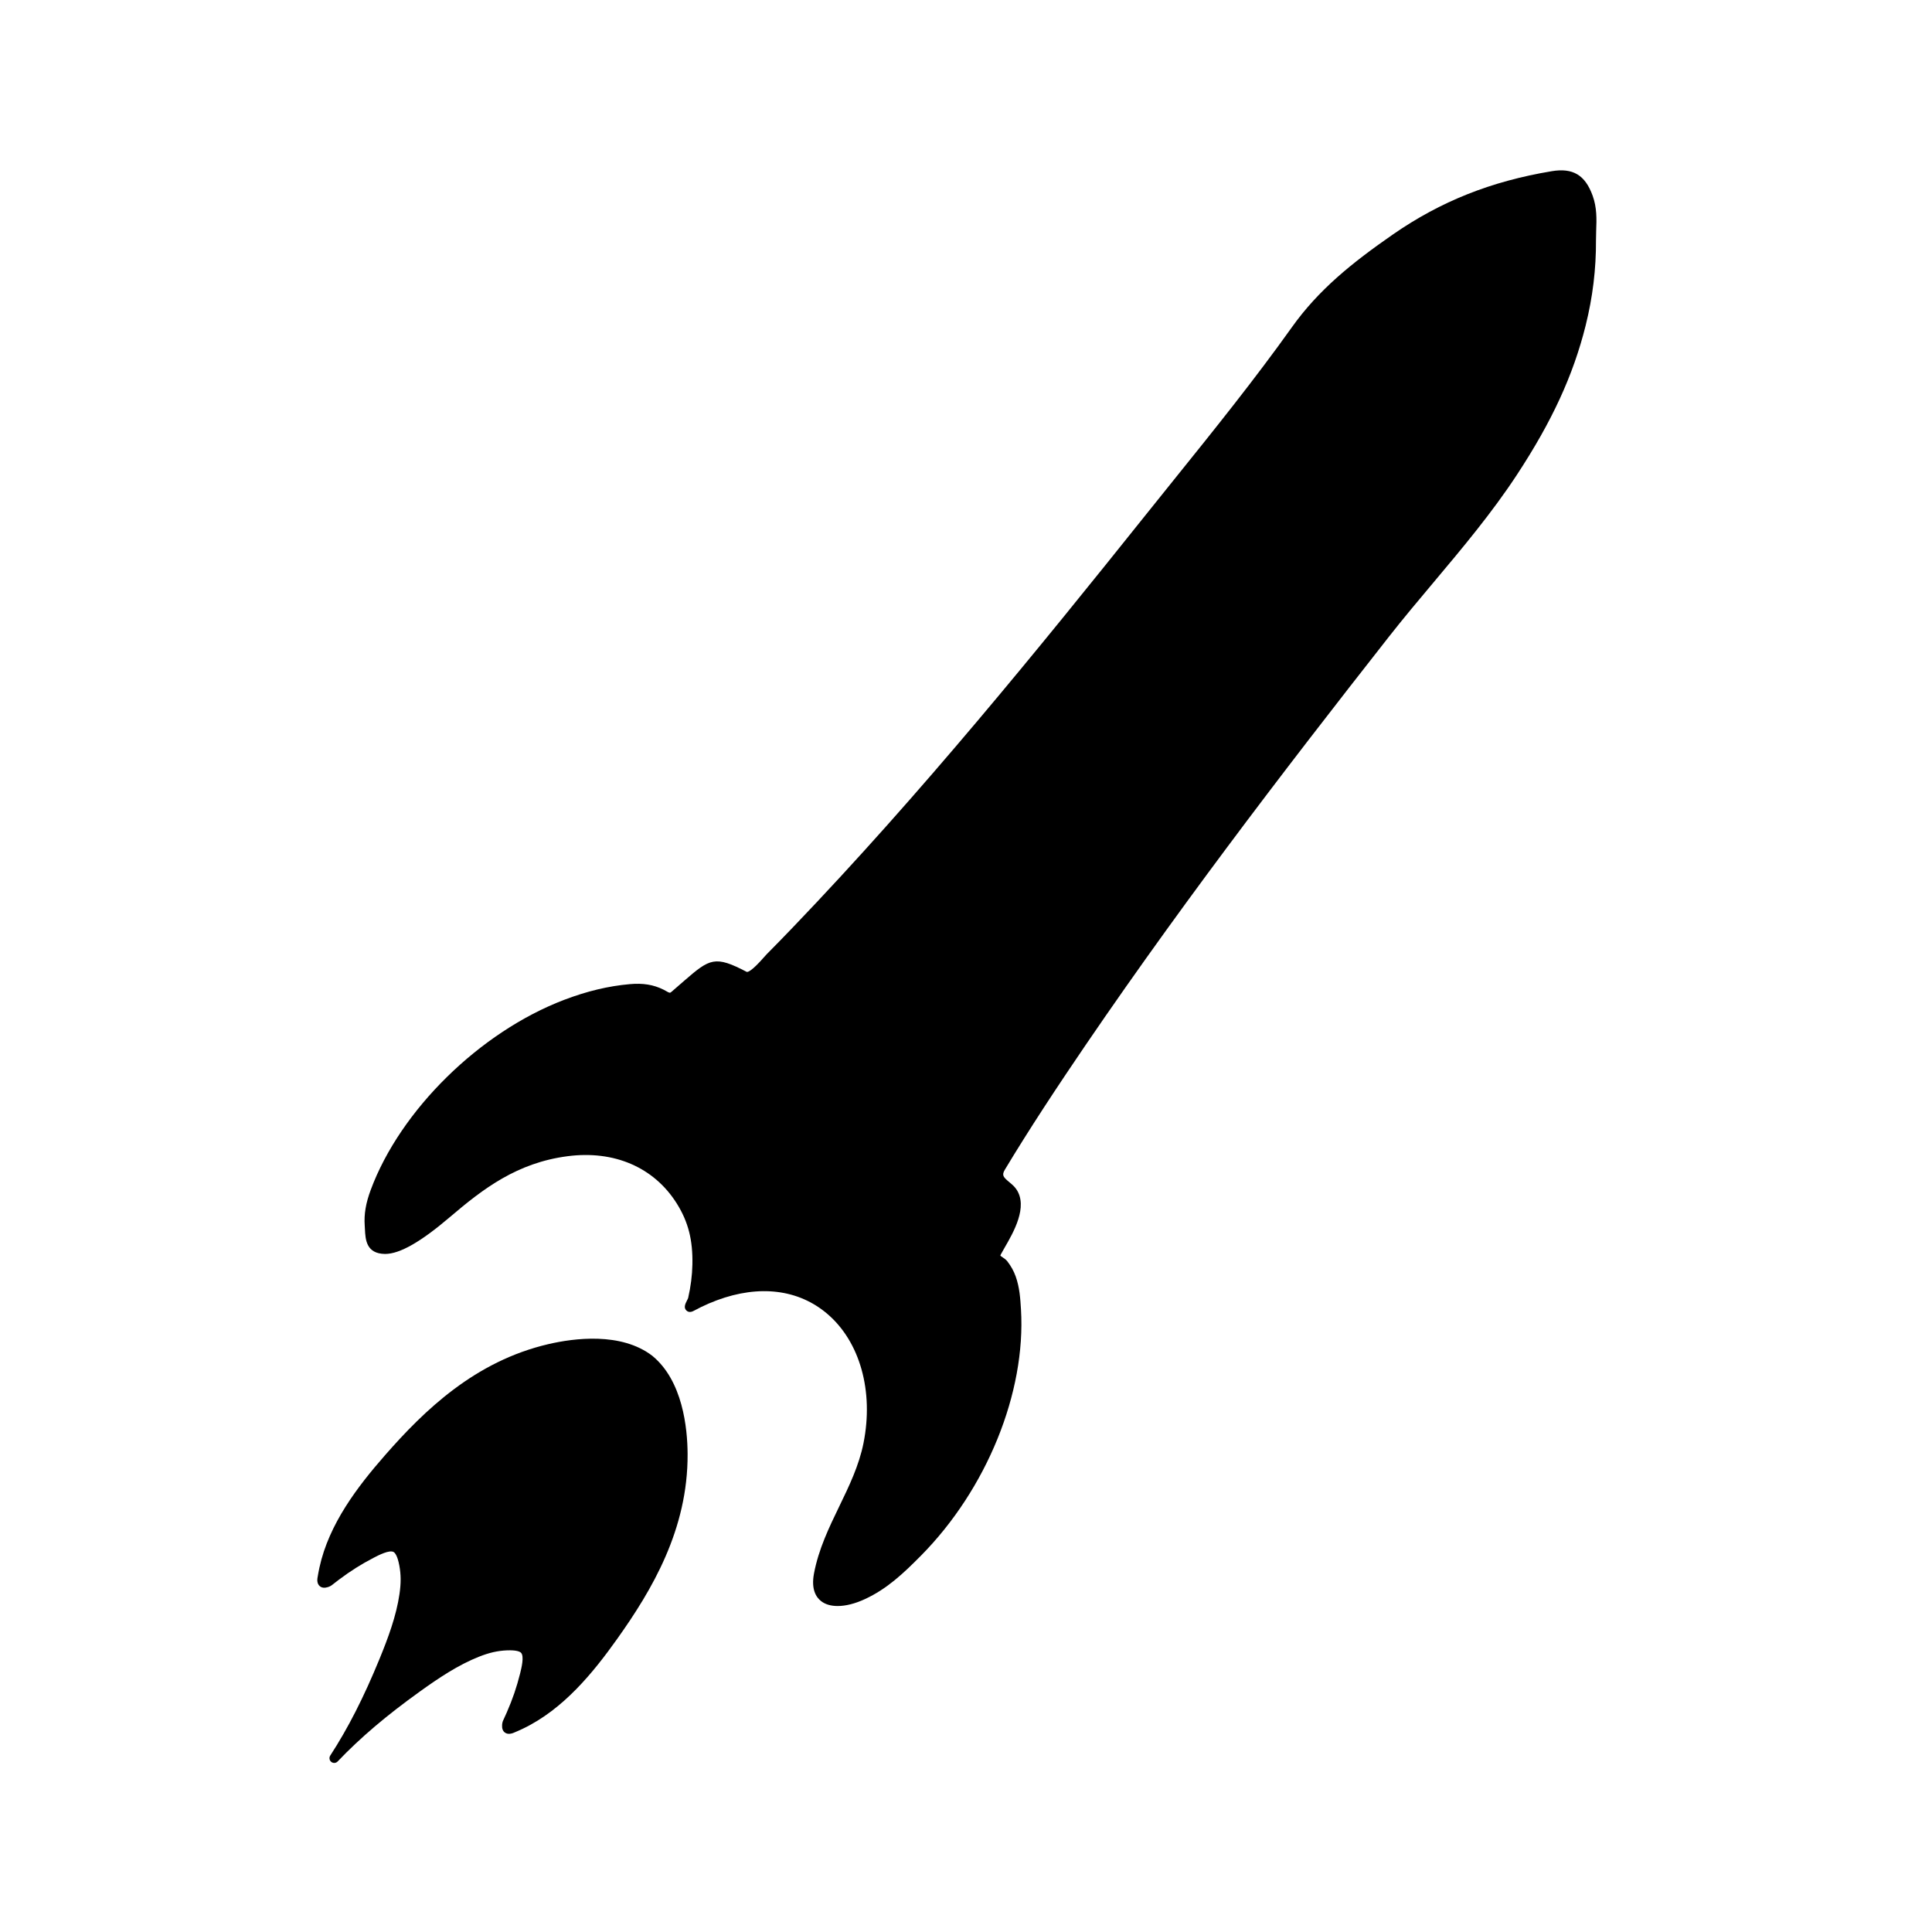 <?xml version="1.0" encoding="UTF-8"?>
<!-- Uploaded to: ICON Repo, www.svgrepo.com, Generator: ICON Repo Mixer Tools -->
<svg fill="#000000" width="800px" height="800px" version="1.1" viewBox="144 144 512 512" xmlns="http://www.w3.org/2000/svg">
 <g>
  <path d="m289.36 500.2c-19.426 4.519-32.84 17.457-43.387 29.523-7.148 8.172-14.797 18.094-17.32 29.699-0.203 0.922-0.371 1.859-0.523 2.793-0.066 0.43-0.141 1.492 0.621 2.141 0.523 0.441 1.246 0.523 2.137 0.246 0.488-0.156 0.883-0.363 1.203-0.637 0.562-0.449 1.148-0.898 1.719-1.328 3.141-2.352 5.812-4.039 9.234-5.824 1.258-0.656 4.207-2.18 5.297-1.496 0.344 0.215 0.996 0.969 1.48 3.535 0.453 2.398 0.469 4.644 0.055 7.523-0.84 5.863-3.047 11.77-5.309 17.281-4.18 10.191-8.328 18.324-13.047 25.59-0.352 0.543-0.238 1.27 0.273 1.676 0.23 0.18 0.508 0.273 0.781 0.273 0.332 0 0.664-0.133 0.91-0.395 5.981-6.273 12.934-12.184 21.887-18.602 4.836-3.473 10.07-6.984 15.582-9.16 2.695-1.062 4.887-1.566 7.336-1.676 2.594-0.109 3.488 0.336 3.777 0.629 0.922 0.902 0.109 4.121-0.23 5.496-0.945 3.742-1.969 6.734-3.535 10.328-0.289 0.656-0.59 1.328-0.887 1.961-0.207 0.406-0.316 0.848-0.352 1.352-0.059 0.938 0.191 1.617 0.742 2.016 0.801 0.59 1.82 0.266 2.223 0.102 0.871-0.359 1.742-0.734 2.59-1.148 10.715-5.141 18.602-14.867 24.898-23.711 9.301-13.055 18.797-29.086 18.707-49.031-0.031-6.898-1.289-19.453-9.371-26.066-8.266-6.328-20.77-4.652-27.492-3.09z"/>
  <path d="m566.06 195.84c-1.988-5.465-5.223-7.41-10.848-6.469-16.051 2.672-29.391 7.981-42.004 16.711-11.008 7.629-19.785 14.738-26.84 24.633-9.871 13.844-20.695 27.297-31.172 40.309-2.488 3.094-4.977 6.188-7.457 9.289-28.723 35.926-59.609 73.965-93.602 109.43-2.297 2.398-4.613 4.777-6.949 7.129-0.16 0.16-0.402 0.434-0.707 0.781-3.281 3.75-4.324 4-4.594 3.906-8.402-4.398-9.758-3.547-16.531 2.324l-3.394 2.949c-0.402 0.352-0.48 0.367-1.438-0.188-0.227-0.133-0.457-0.262-0.695-0.379-2.664-1.32-5.41-1.77-8.922-1.457-5.668 0.5-11.355 1.859-17.398 4.16-22.348 8.516-43.422 29.227-51.258 50.355-1.316 3.535-1.805 6.449-1.598 9.441l0.055 0.977c0.137 2.746 0.324 6.508 5.34 6.57 3.894-0.004 9.445-3.168 17.242-9.824 8.766-7.477 17.746-14.34 31.121-16.078 12.363-1.617 22.922 2.953 28.938 12.523 3.043 4.848 4.281 9.688 4.144 16.184-0.059 2.891-0.43 5.801-1.125 8.871-0.051 0.16-0.18 0.398-0.301 0.637-0.449 0.887-0.961 1.895-0.168 2.672 0.281 0.277 0.902 0.656 1.918 0.105 0.672-0.363 1.34-0.707 2.019-1.039 1.387-0.672 2.785-1.27 4.152-1.777 11.25-4.176 21.637-2.898 29.262 3.606 8.66 7.387 12.332 20.512 9.586 34.25-1.195 5.977-3.848 11.453-6.414 16.75-2.699 5.578-5.492 11.34-6.711 17.828-0.789 4.207 0.59 6.293 1.891 7.301 1.113 0.867 2.621 1.293 4.383 1.293 2.117 0 4.609-0.613 7.246-1.84 5.856-2.715 10.152-6.785 14.766-11.441 17.477-17.633 27.91-43.281 26.57-65.348-0.176-2.84-0.352-5.785-1.41-8.742-0.504-1.402-1.219-2.699-2.191-3.961-0.352-0.457-0.812-0.77-1.219-1.047-0.223-0.145-0.59-0.398-0.641-0.473 0 0 0-0.09 0.109-0.309 0.262-0.504 0.621-1.113 1.012-1.797 2.352-4.066 6.289-10.871 3.098-15.516-0.504-0.73-1.18-1.301-1.84-1.848-1.605-1.34-2.074-1.832-1.184-3.316 1.617-2.691 3.266-5.367 4.938-8.027 3.387-5.387 7.062-11.035 11.238-17.27 27.715-41.352 57.484-80.109 85.523-115.84 3.883-4.953 8-9.855 11.984-14.594 7.559-9.004 15.375-18.309 22.012-28.418 9.309-14.172 14.922-26.371 18.211-39.539 1.883-7.559 2.781-14.965 2.746-22.645 0-0.867 0.023-1.727 0.051-2.59 0.117-2.961 0.211-6.031-0.945-9.211z"/>
 </g>
</svg>